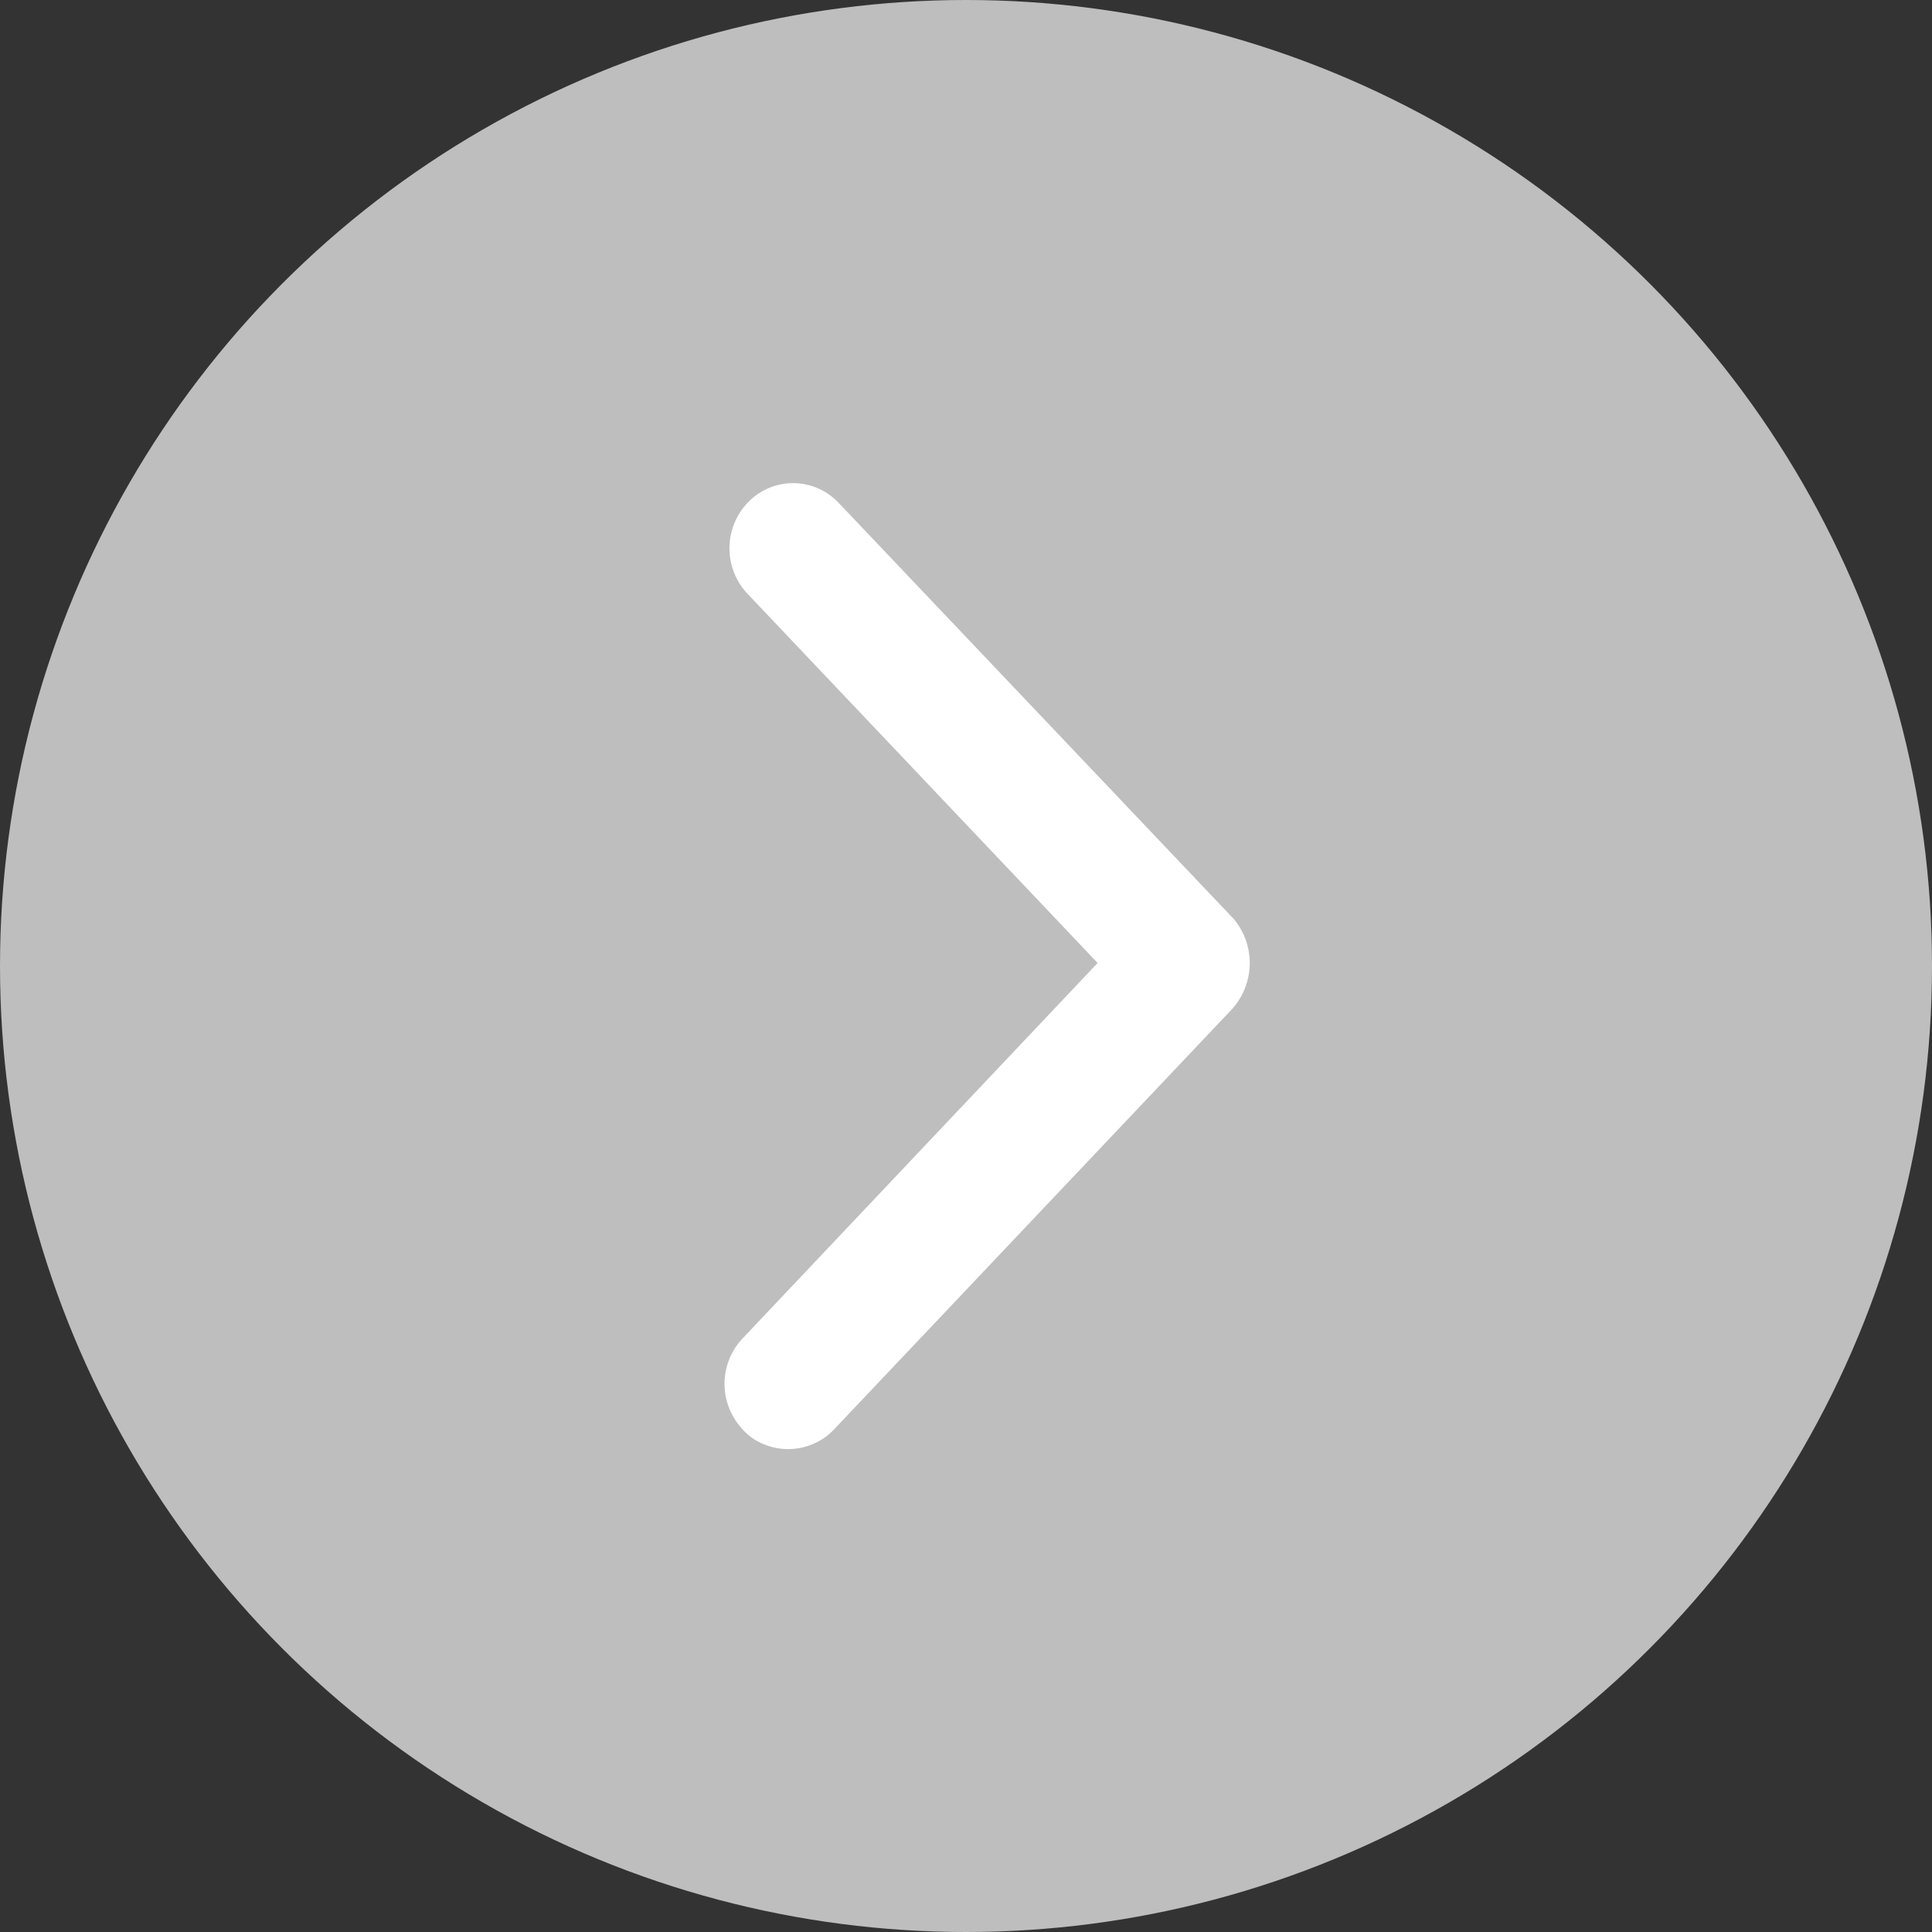 <svg xmlns="http://www.w3.org/2000/svg" viewBox="0 0 16 16"><rect x="0" y="0" width="16" height="16" fill="#333333" stroke="none"/><circle data-name="楕円形 51" cx="8" cy="8" r="8" fill="#bebebe"/><path data-name="合体 20" d="M6.324 11.96a.467.467 0 0 1-.185-.135.548.548 0 0 1 .011-.741l2.94-3.109-2.9-3.058a.549.549 0 0 1 0-.752.518.518 0 0 1 .756 0l3.272 3.446a.57.57 0 0 1 0 .729l-.01.012-3.3 3.485a.508.508 0 0 1-.181.124.523.523 0 0 1-.4 0z" fill="#fff"/></svg>